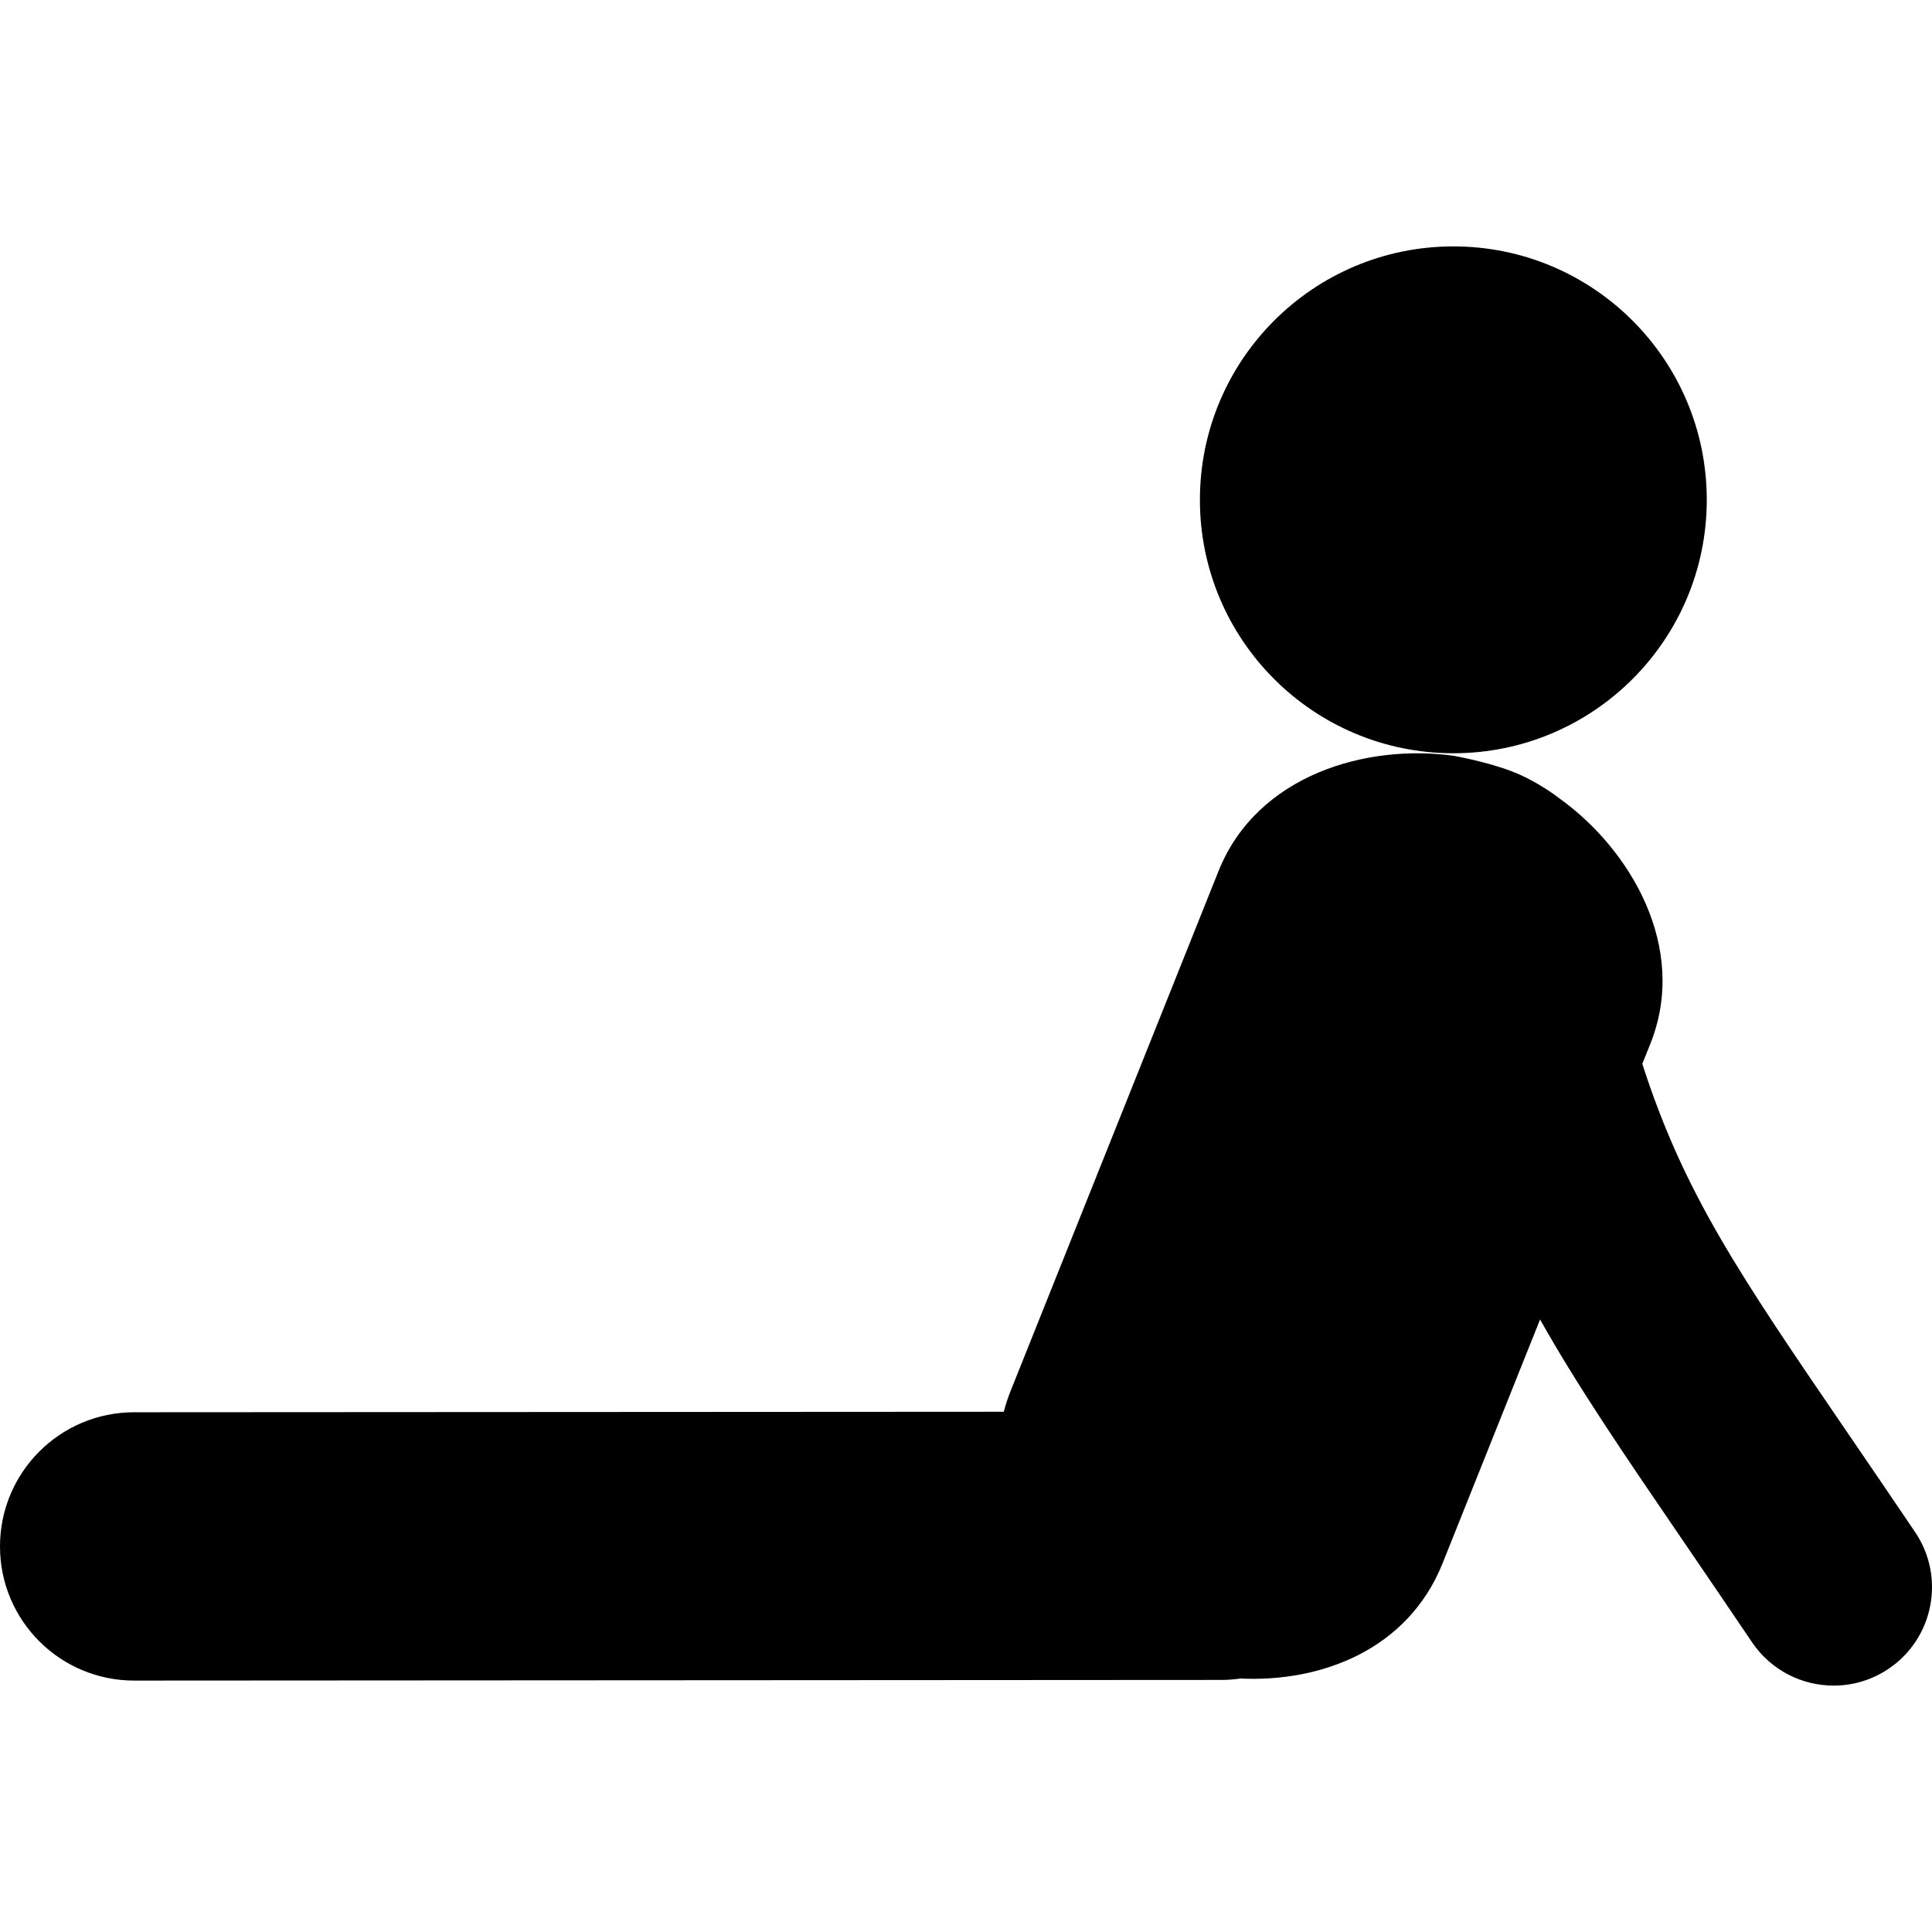<?xml version="1.0" encoding="iso-8859-1"?>
<!-- Uploaded to: SVG Repo, www.svgrepo.com, Generator: SVG Repo Mixer Tools -->
<!DOCTYPE svg PUBLIC "-//W3C//DTD SVG 1.1//EN" "http://www.w3.org/Graphics/SVG/1.1/DTD/svg11.dtd">
<svg fill="#000000" version="1.1" id="Capa_1" xmlns="http://www.w3.org/2000/svg" xmlns:xlink="http://www.w3.org/1999/xlink" 
	 width="800px" height="800px" viewBox="0 0 122.493 122.493"
	 xml:space="preserve">
<g>
	<g>
		<circle cx="92.145" cy="31.69" r="16.068"/>
		<path d="M121.428,97.146c-1.557-2.306-2.986-4.395-4.299-6.319c-6.9-10.097-10.361-15.176-13.004-23.378l0.51-1.268
			c2.441-6.112-1.283-12.357-5.779-15.572c0,0-1.385-1.099-3.071-1.73c-1.611-0.604-3.543-0.945-3.543-0.945l-0.045-0.011
			c-5.509-0.778-12.49,1.175-14.943,7.312L64.084,88.166c-0.18,0.447-0.326,0.896-0.443,1.343L8.5,89.54
			c-4.697,0.002-8.502,3.812-8.5,8.512c0.002,4.696,3.809,8.5,8.506,8.5c0,0,0.002,0,0.004,0l68.977-0.041
			c0.396,0,0.78-0.037,1.159-0.089c5.107,0.245,10.621-1.817,12.818-7.309l6.18-15.455c2.4,4.272,5.351,8.595,9.185,14.207
			c1.301,1.905,2.715,3.973,4.252,6.255c1.207,1.787,3.172,2.751,5.179,2.751c1.2,0,2.411-0.345,3.481-1.067
			C122.598,103.878,123.352,100.002,121.428,97.146z"/>
	</g>
</g>
</svg>